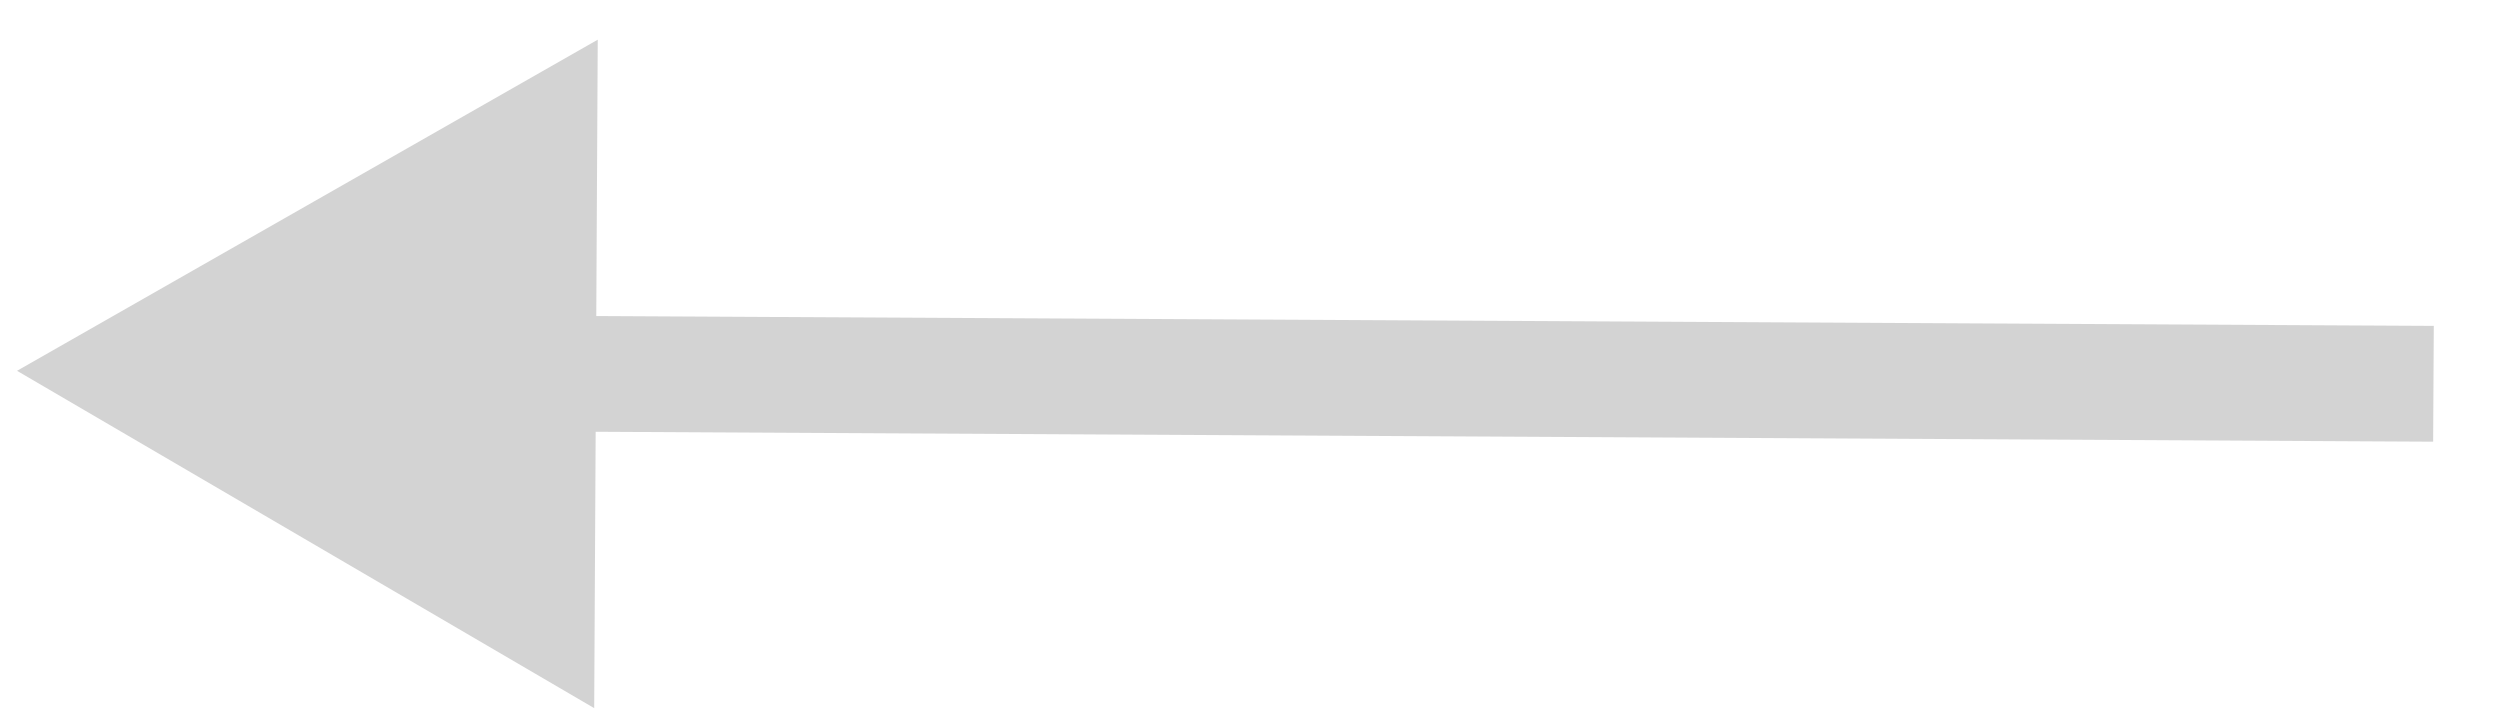 <?xml version="1.0" encoding="UTF-8"?> <svg xmlns="http://www.w3.org/2000/svg" width="31" height="9" viewBox="0 0 31 9" fill="none"><path d="M0.211 4.598L7.412 0.492L7.368 8.781L0.211 4.598ZM30.171 5.477L6.668 5.35L6.676 3.915L30.179 4.041L30.171 5.477Z" fill="#D3D3D3"></path></svg> 